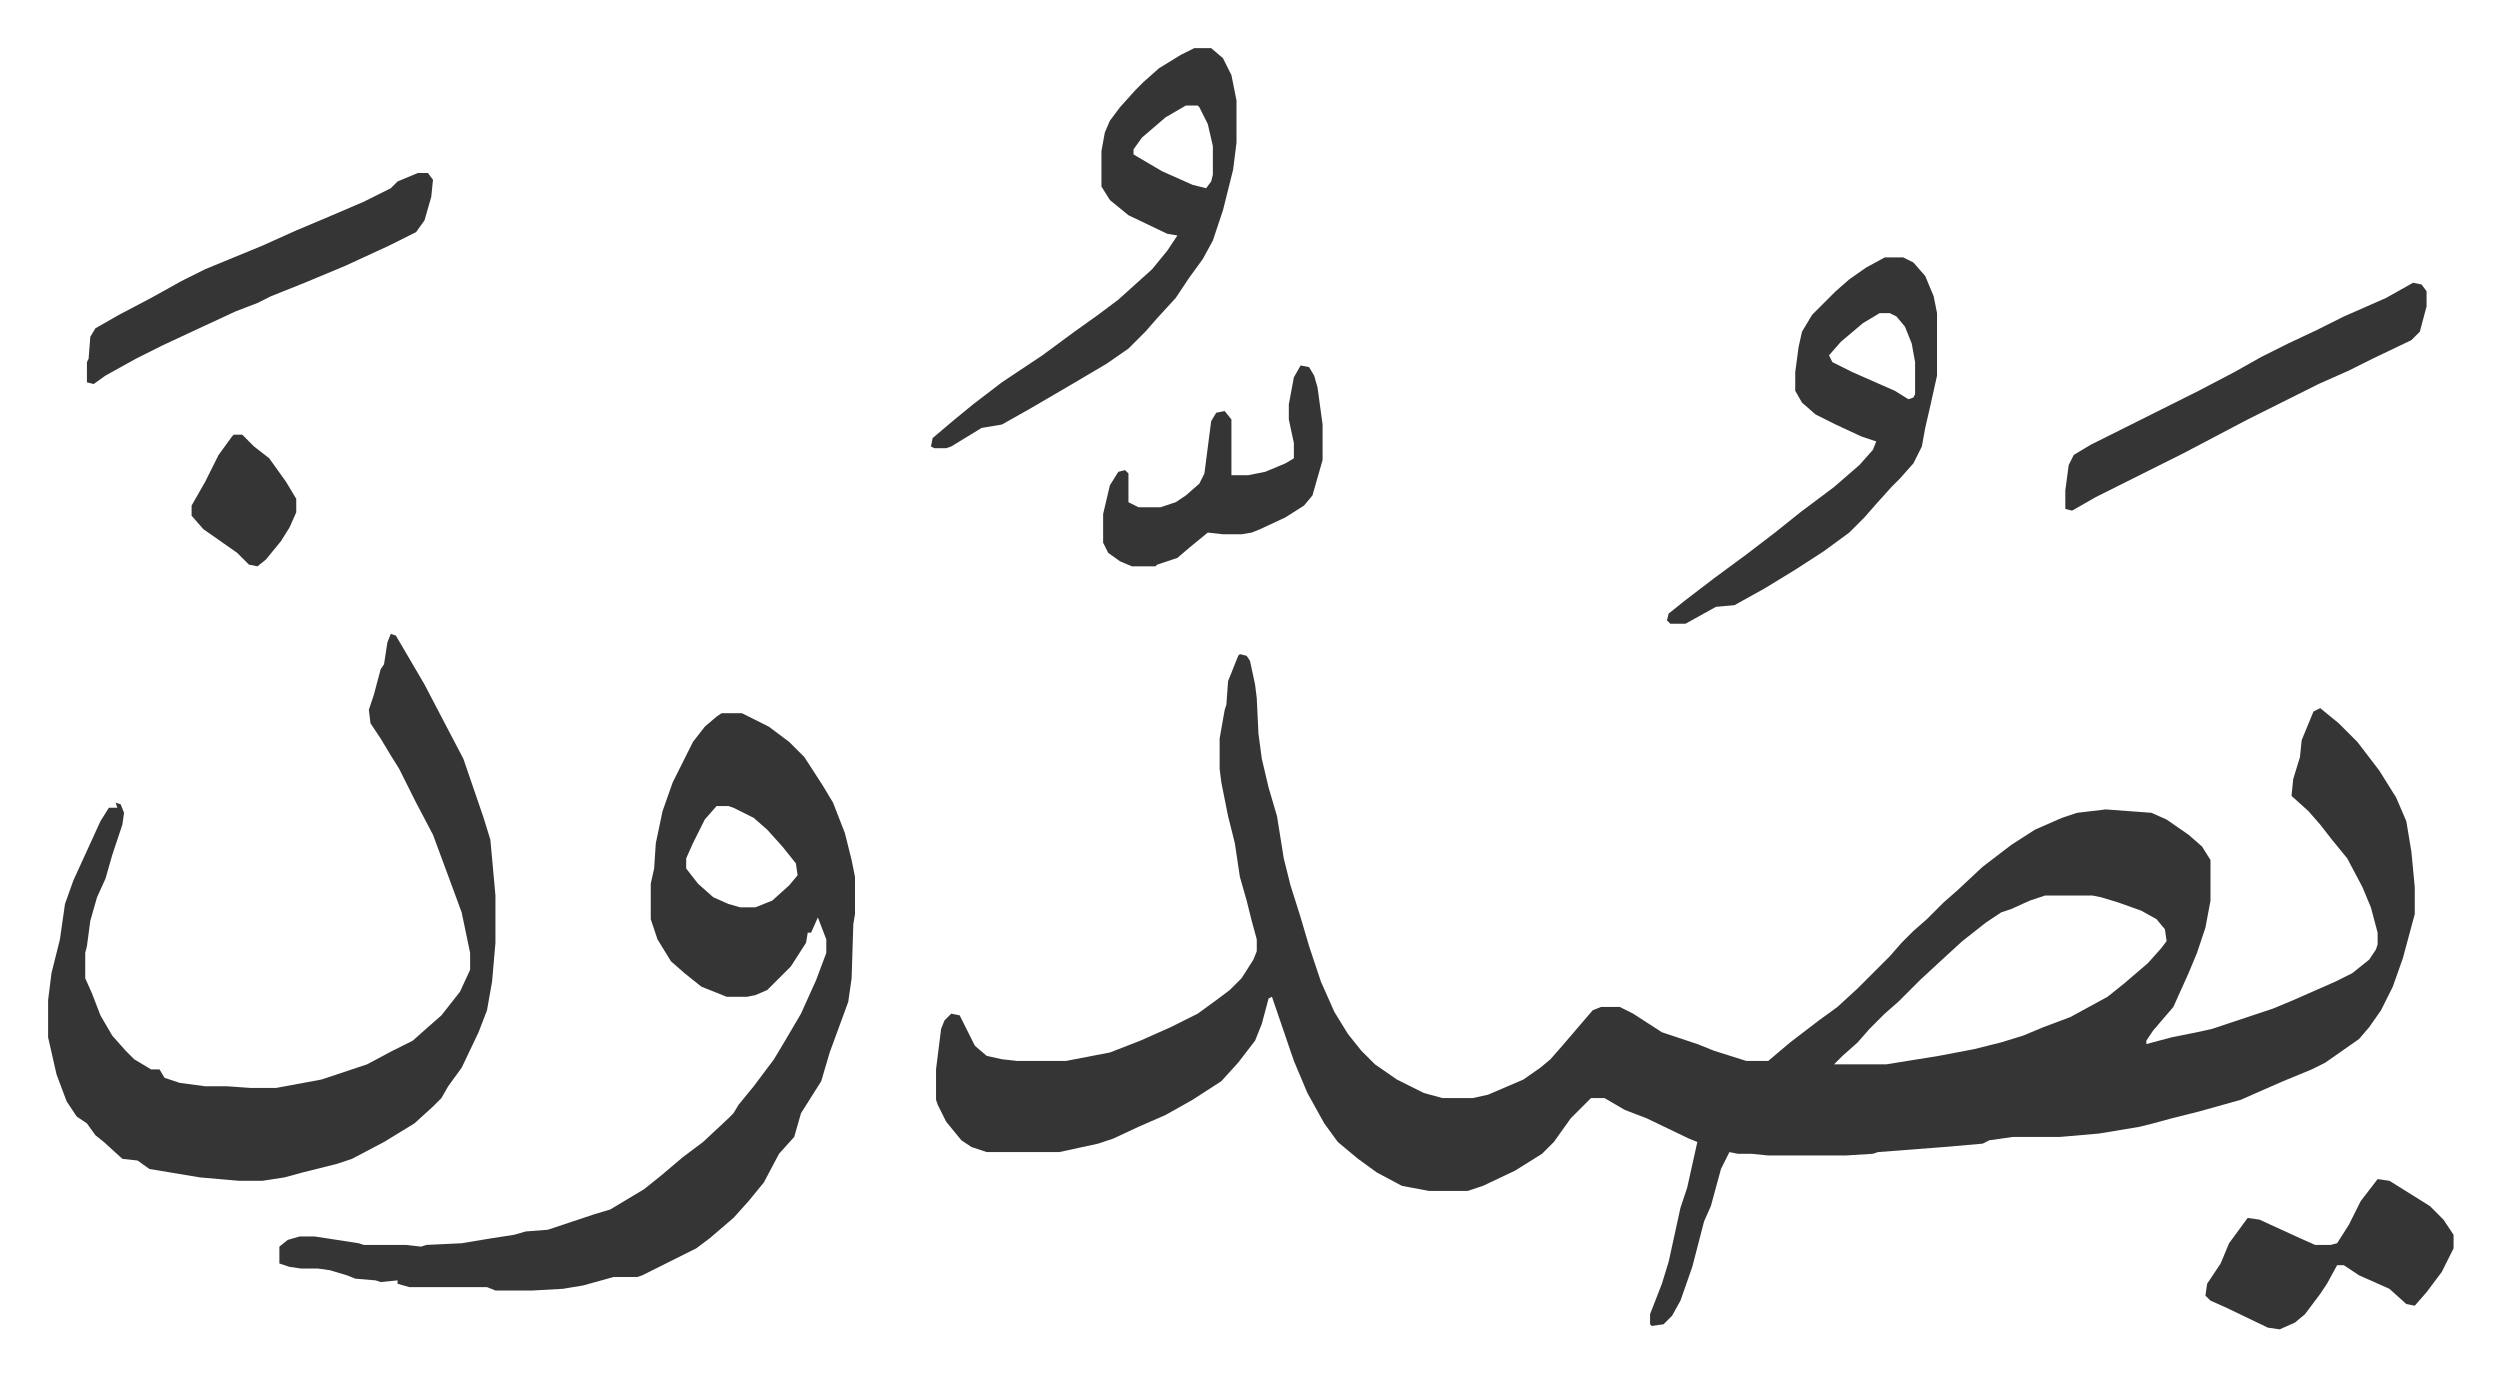 <svg xmlns="http://www.w3.org/2000/svg" viewBox="-28.5 293.5 1481 815">
    <path fill="#353535" id="rule_normal" d="m706 681 4 1 2 3 3 14 1 8 1 21 2 15 4 17 5 17 4 25 4 16 6 19 5 17 7 21 8 18 8 13 8 10 8 8 13 9 16 8 11 3h18l9-2 21-9 10-7 6-5 7-8 12-14 6-7 5-2h11l8 4 17 11 21 7 10 4 19 6h13l13-11 17-13 11-8 12-11 19-19 7-8 7-7 8-7 10-10 8-7 15-14 17-13 14-9 16-7 9-3 17-2 27 2 9 4 13 9 8 7 5 8v24l-3 16-5 15-5 12-9 20-12 14-4 6v2l15-4 15-3 9-2 9-3 27-9 12-5 25-11 10-5 10-8 4-6 1-3v-7l-4-15-5-12-9-17-9-11-7-9-7-8-10-9 1-10 4-13 1-10 7-17 4-2 11 9 11 11 13 17 10 16 6 14 3 18 2 21v16l-7 26-6 17-7 14-7 10-6 7-20 14-8 4-17 7-16 7-9 4-25 7-16 4-11 3-8 2-24 4-23 2h-28l-14 2-4 2-23 2-39 3-3 1-16 1h-46l-10-1h-8l-5-1-5 10-6 22-4 9-7 27-7 20-5 9-5 5-7 1-1-1v-6l7-18 4-13 7-32 4-12 6-27-5-2-25-12-13-5-12-7h-8l-12 12-10 14-7 7-16 10-19 9-9 3h-23l-16-3-15-8-11-8-12-10-8-11-10-18-8-19-13-38-2 1-4 15-4 10-10 13-10 11-17 11-16 9-16 7-15 7-9 3-23 5h-43l-9-3-6-4-9-11-5-10-1-3v-18l3-24 2-5 4-4 5 1 4 8 5 10 7 6 9 2 9 1h29l26-5 18-7 18-8 16-8 11-8 8-6 7-7 7-11 2-5v-7l-3-11-3-12-4-14-3-20-4-16-4-20-1-8v-18l3-17 1-3 1-14 6-15zm477 143-9 3-11 5-6 2-9 6-14 11-12 11-13 12-13 13-8 7-9 9-7 8-9 8-5 5h31l31-5 21-4 16-4 13-4 12-5 16-6 22-12 10-8 14-12 8-9 3-4-1-7-5-6-9-5-14-5-10-3-5-1zM399 716h12l16 8 12 9 9 9 11 17 6 10 7 18 4 16 2 10v22l-1 6-1 32-2 14-11 30-5 17-12 19-4 14-9 10-9 17-9 11-9 10-14 12-8 6-16 8-16 8-3 1h-14l-18 5-12 2-18 1h-22l-5-2h-46l-7-2v-2l-10 1-3-1-12-1-5-2-10-3-7-1h-10l-7-1-6-2v-10l5-4 7-2h9l26 4 3 1h25l9 1 3-1 21-1 18-3 13-2 7-2 13-1 27-9 10-3 20-12 10-8 13-11 12-9 15-14 3-3 3-5 9-11 12-16 6-10 10-17 9-20 6-16v-8l-5-13-4 9h-2l-1 6-9 14-14 14-7 3-5 1h-12l-15-6-10-8-8-7-8-13-4-12v-21l2-9 1-15 4-19 6-17 12-24 7-9 7-6zm-3 55-7 8-7 14-4 9v6l7 9 9 8 9 4 7 2h9l10-4 10-9 5-6-1-7-8-10-9-10-8-7-12-6-3-1z"/>
    <path fill="#353535" id="rule_normal" d="m203 669 3 1 17 29 12 23 11 21 12 35 4 13 3 33v28l-2 23-3 17-5 13-10 21-8 11-4 7-5 5-11 10-18 11-19 10-9 3-20 5-11 3-13 2h-14l-23-2-30-5-7-5-9-1-11-10-5-4-5-7-6-4-6-9-6-16-5-22v-22l2-16 5-20 3-21 5-14 16-35 5-8h5l-1-3 3 1 2 5-1 7-6 18-4 14-5 11-4 14-2 15-1 4v15l4 9 5 13 7 12 8 9 5 5 10 6h5l3 5 9 3 15 2h13l14 1h15l27-5 27-9 15-8 12-6 9-8 8-7 11-14 6-13v-10l-5-24-7-19-10-27-10-19-10-20-5-8-6-10-6-9-1-8 3-9 4-15 2-3 2-13zm476-347h10l7 6 5 10 3 15v25l-2 16-6 24-6 18-6 11-8 11-8 12-11 12-7 8-10 10-13 9-22 13-24 14-16 9-12 2-18 11-3 1h-7l-2-1 1-5 13-11 11-9 17-13 24-16 19-14 14-10 12-9 10-9 10-9 9-11 6-9-6-1-23-11-11-9-5-8v-21l2-11 3-7 6-8 9-10 5-5 9-8 13-8zm-5 34-12 7-14 12-5 7v3l17 10 18 8 8 2 3-4 1-4v-17l-3-13-5-10-1-1zm414 90h11l6 3 7 8 5 12 2 10v37l-4 18-3 13-2 11-5 10-8 9-5 5-9 10-7 8-9 9-15 11-17 11-18 11-18 10-11 1-18 10h-9l-2-2 1-4 10-8 17-13 19-14 17-13 15-12 20-15 15-13 8-9 2-5-9-3-15-7-12-6-8-7-4-7v-11l2-15 2-9 6-10 14-14 8-7 10-7zm-3 33-10 6-13 11-7 8 2 4 12 6 25 11 8 5 3-1 1-2v-19l-2-11-4-10-5-6-4-2zm316-18 5 1 3 4v9l-4 15-5 5-23 11-14 7-18 8-42 21-19 10-19 10-16 8-36 18-14 8-4-1v-11l2-15 3-6 10-6 48-24 16-8 21-11 16-9 16-8 17-8 16-8 25-11zm-21 531 7 1 24 15 8 8 6 9v8l-7 14-9 12-7 8-5-1-10-9-18-8-9-6h-4l-6 11-4 6-9 12-6 5-9 4-7-1-25-12-9-4-3-3 1-7 8-12 5-12 11-15 7 1 24 11 9 4h9l4-1 7-11 7-14zM219 396h6l3 4-1 10-4 14-5 7-16 8-26 12-24 10-20 8-8 4-13 5-28 13-15 7-16 8-18 10-7 5-4-1v-12l1-2 1-13 3-5 14-8 19-10 18-10 14-7 34-14 20-9 19-8 21-9 16-8 4-4zm523 114 5 1 3 5 2 7 3 22v21l-6 21-5 6-11 7-15 7-5 2-6 1h-11l-9-1-11 9-7 6-12 4-1 1h-14l-7-3-7-5-3-6v-17l4-17 5-8 4-1 2 2v17l6 3h13l9-3 6-4 8-7 3-6 4-31 3-5 5-1 4 5v33h10l10-2 12-5 5-3v-9l-3-14v-9l3-16zm-632 41h5l7 7 9 7 10 14 6 10v8l-4 9-5 8-9 11-5 4-5-1-7-7-10-7-10-7-7-8v-6l8-14 8-16 8-11z"/>
</svg>

